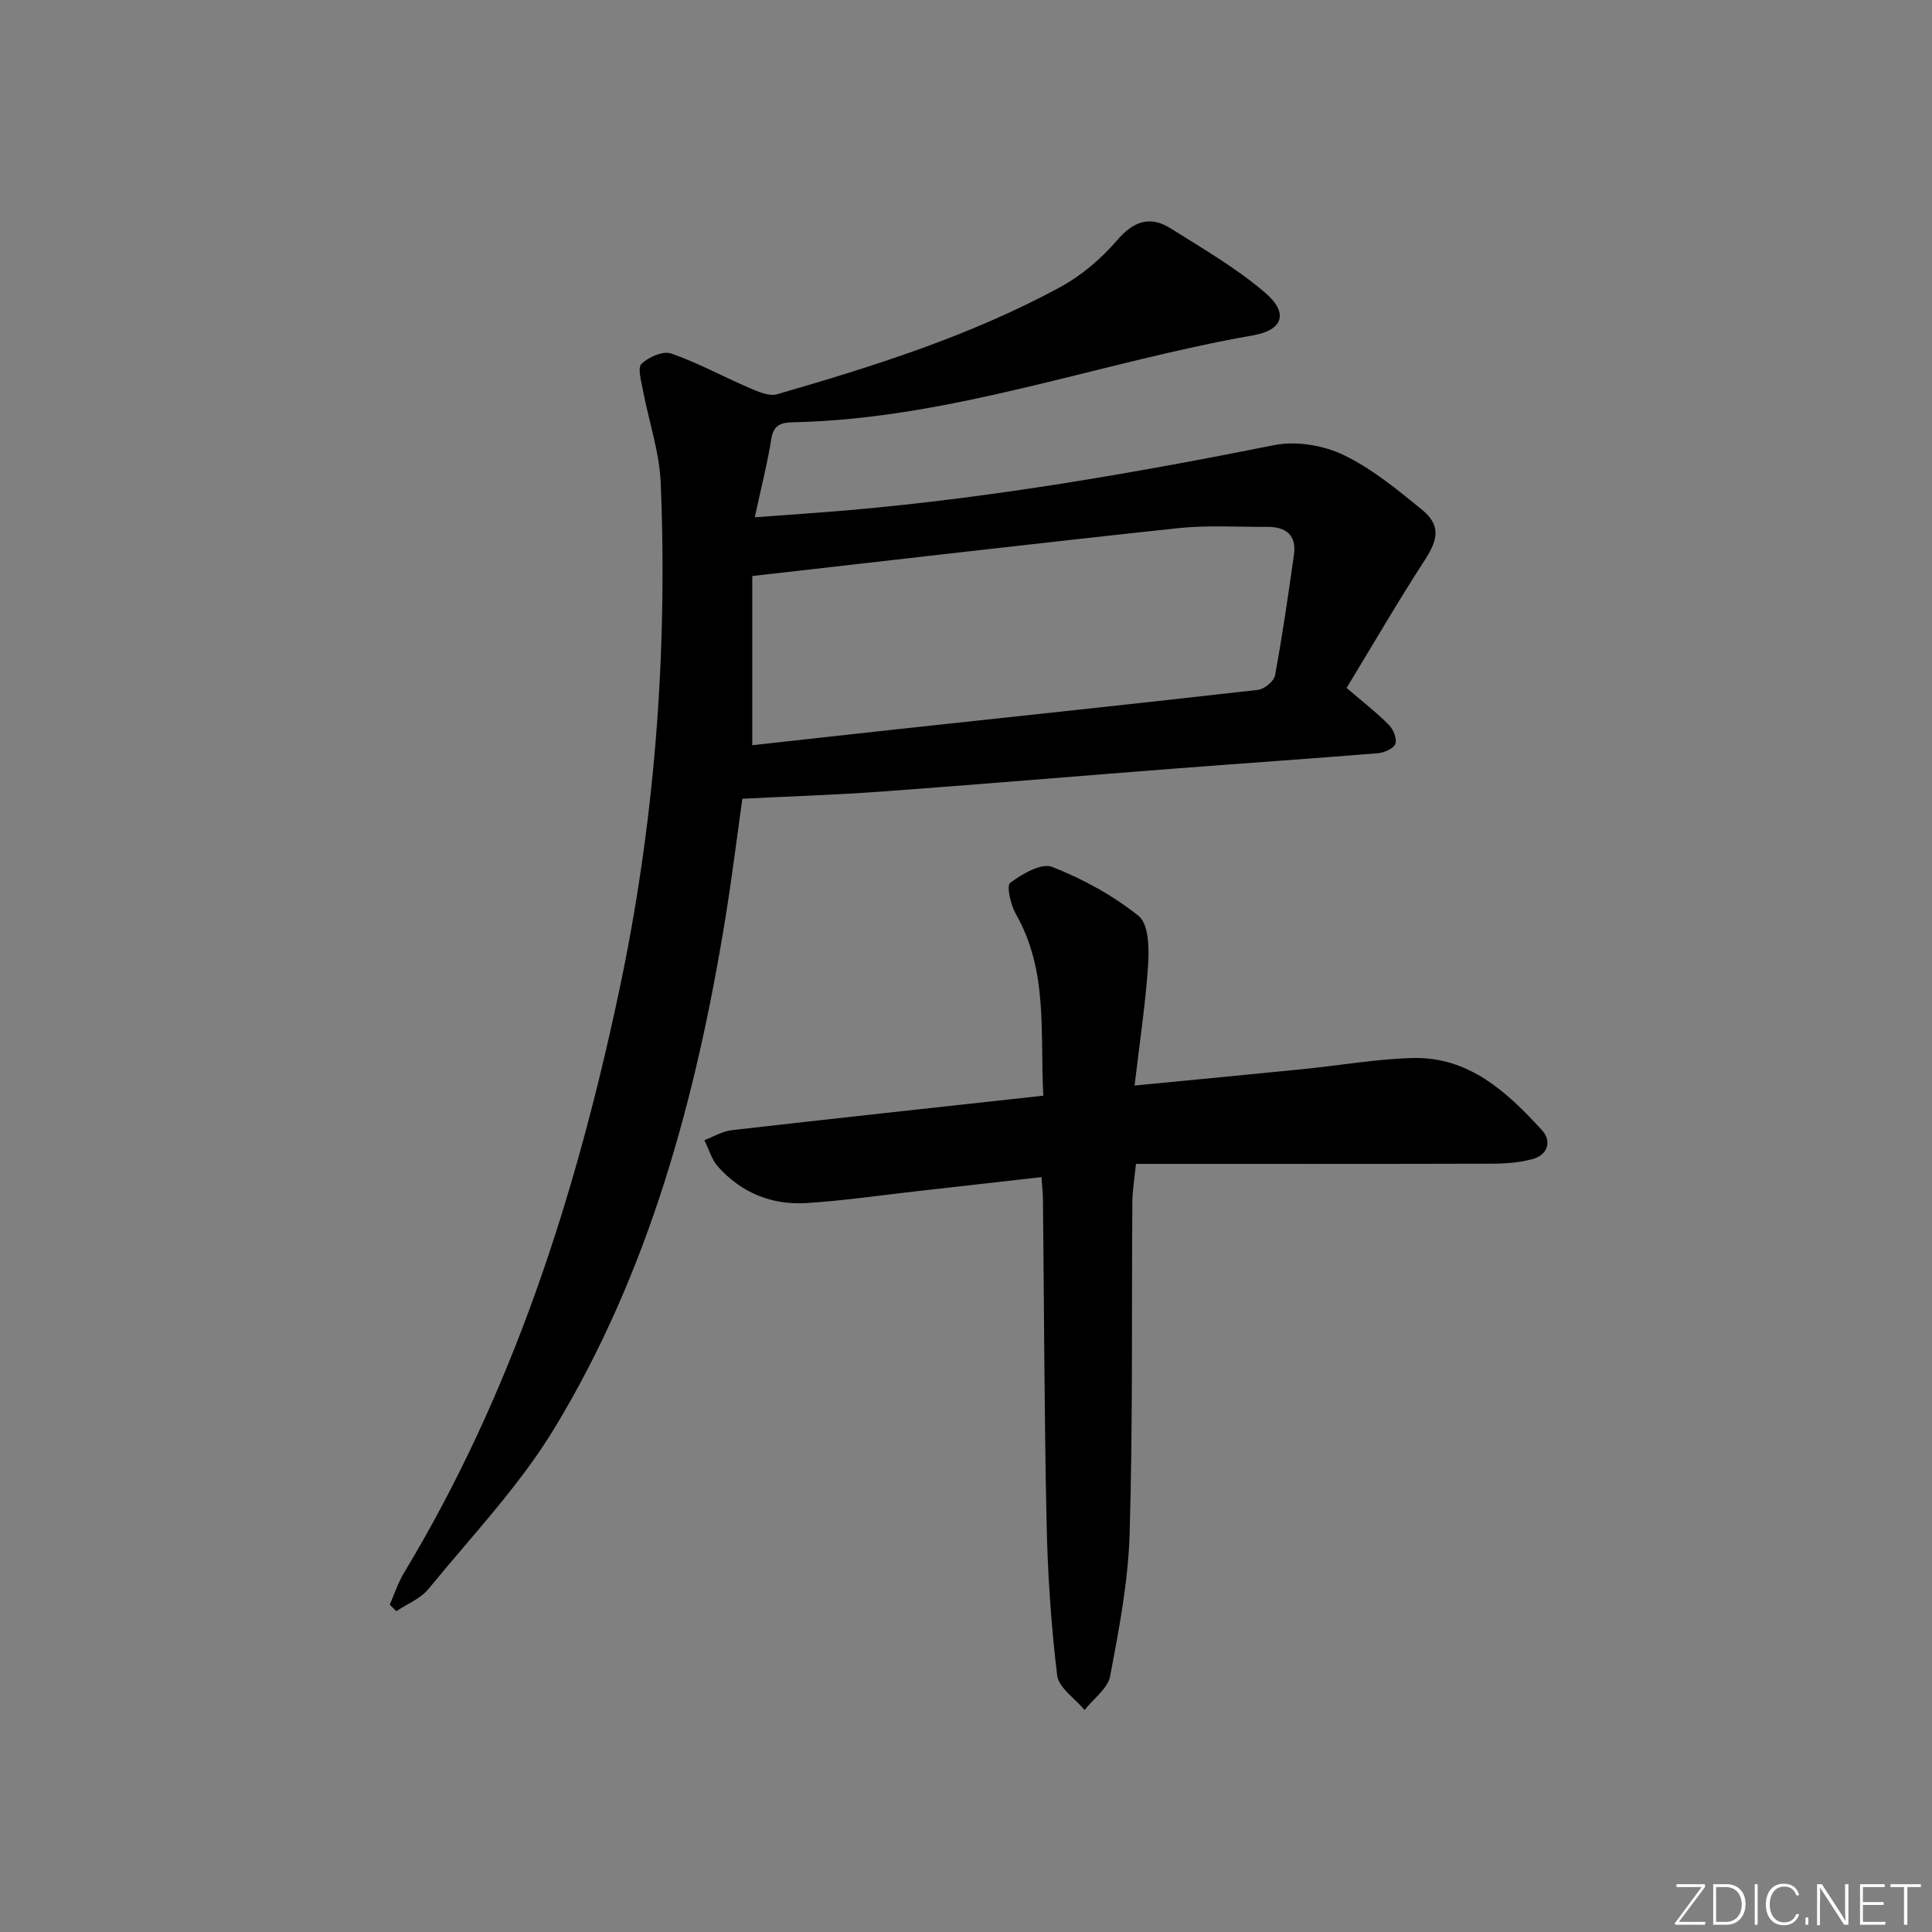 <svg enable-background="new 0 0 400 400" viewBox="0 0 400 400" xmlns="http://www.w3.org/2000/svg"><rect x="0" y="0" width="400" height="400" fill="#808080" stroke="none"/><g fill="#fafbfc"><path d="m346.9 398 5.4-7.3h-5.2v-.6h5.9v.6l-5.4 7.2h5.5l-.1.6h-6.2v-.5z"/><path d="m354.7 390.1h2.8c2.3 0 3.9 1.6 3.9 4.1s-1.6 4.3-3.9 4.3h-2.8zm.6 7.8h2c2.2 0 3.3-1.6 3.3-3.6 0-1.8-1-3.6-3.3-3.6h-2z"/><path d="m363.9 390.1v8.4h-.6v-8.4z"/><path d="m372.5 396.3c-.4 1.3-1.4 2.3-3.2 2.3-2.4 0-3.7-1.9-3.7-4.3 0-2.3 1.2-4.3 3.7-4.3 1.8 0 2.9 1 3.2 2.4h-.6c-.4-1.1-1.1-1.8-2.5-1.8-2.1 0-3 1.9-3 3.7s.9 3.7 3 3.7c1.4 0 2.1-.7 2.5-1.7z"/><path d="m373.8 398.5v-1.5h.6v1.5z"/><path d="m376.2 398.5v-8.4h1c1.3 2 4.4 6.7 4.9 7.6-.1-1.2-.1-2.4-.1-3.8v-3.8h.7v8.4h-.9c-1.2-1.9-4.4-6.8-5-7.7.1 1.1 0 2.3 0 3.9v3.9h-.6z"/><path d="m390 394.4h-4.3v3.5h4.7l-.1.6h-5.2v-8.4h5.1v.6h-4.5v3.1h4.3z"/><path d="m394.2 390.7h-2.8v-.6h6.3v.6h-2.8v7.8h-.7z"/></g><path d="m80.69 332.24c.97-2.21 1.72-4.56 2.96-6.61 22.42-37.18 35.43-77.74 44.43-119.96 7.44-34.9 10.16-70.06 8.72-105.59-.26-6.5-2.49-12.92-3.71-19.39-.34-1.82-1.12-4.57-.26-5.38 1.48-1.4 4.46-2.71 6.14-2.12 5.57 1.94 10.8 4.82 16.23 7.15 1.78.76 4.03 1.76 5.67 1.29 20.12-5.82 40.1-12.13 58.59-22.16 4.39-2.38 8.48-5.85 11.74-9.64 3.44-4 6.82-5.28 11.18-2.54 6.69 4.22 13.64 8.22 19.59 13.35 4.83 4.16 3.72 7.69-2.55 8.79-31.83 5.58-62.51 17.31-95.25 18-2.33.05-4.01.46-4.47 3.39-.82 5.15-2.13 10.22-3.43 16.28 7.53-.57 13.77-.97 20-1.52 29.47-2.6 58.55-7.63 87.54-13.42 4.5-.9 10.1.01 14.28 2 5.9 2.82 11.16 7.16 16.28 11.34 3.93 3.21 3.43 6.11.63 10.43-5.66 8.74-10.89 17.76-16.2 26.5 3.35 2.88 6.22 5.1 8.75 7.65.92.92 1.71 2.87 1.34 3.92-.34.97-2.27 1.83-3.57 1.94-13.92 1.14-27.85 2.08-41.77 3.16-20.38 1.57-40.75 3.3-61.13 4.79-9.4.69-18.82.98-28.72 1.48-1.11 7.82-2.17 16.5-3.58 25.12-6.04 36.97-15.74 72.86-35.29 105.15-7.26 11.99-17.18 22.4-26.12 33.34-1.64 2.01-4.41 3.09-6.65 4.6-.48-.46-.93-.9-1.37-1.34zm75.06-212.98v35.03c9.94-1.1 19.97-2.22 30.01-3.31 24.9-2.69 49.81-5.32 74.69-8.15 1.32-.15 3.3-1.78 3.53-2.99 1.53-8.29 2.74-16.64 3.92-24.99.58-4.1-1.7-5.79-5.54-5.77-6.15.04-12.36-.38-18.45.27-29.01 3.1-57.98 6.49-88.16 9.91z" fill="#010000"/><path d="m215.62 243.71c-8.66.98-17.03 1.93-25.41 2.87-7.76.87-15.49 2.01-23.27 2.5-7.15.45-13.45-2.13-18.28-7.53-1.33-1.48-1.91-3.64-2.83-5.49 1.89-.71 3.74-1.85 5.68-2.07 21.28-2.44 42.57-4.73 64.5-7.14-.72-12.91 1.08-25.77-5.68-37.59-1.08-1.89-1.99-5.88-1.18-6.48 2.46-1.84 6.47-4.17 8.69-3.3 6.36 2.5 12.61 5.91 17.92 10.18 2.05 1.65 2.17 6.61 1.95 9.99-.53 8.18-1.78 16.32-2.81 25.1 12.47-1.21 23.83-2.29 35.17-3.43 7.44-.75 14.85-2.06 22.29-2.27 11.73-.34 19.66 7.03 26.92 14.98 2.01 2.2 1.19 5.05-1.87 5.91-2.81.79-5.87.99-8.82.99-24.26.07-48.53.04-73.4.04-.29 2.94-.74 5.49-.75 8.05-.17 22.82.11 45.65-.56 68.45-.29 9.89-2.19 19.78-4.03 29.54-.49 2.58-3.47 4.69-5.3 7.02-1.98-2.38-5.37-4.6-5.68-7.18-1.27-10.53-1.97-21.16-2.19-31.77-.47-22.3-.51-44.61-.75-66.91-.02-1.29-.18-2.58-.31-4.46z" fill="#010000"/></svg>
